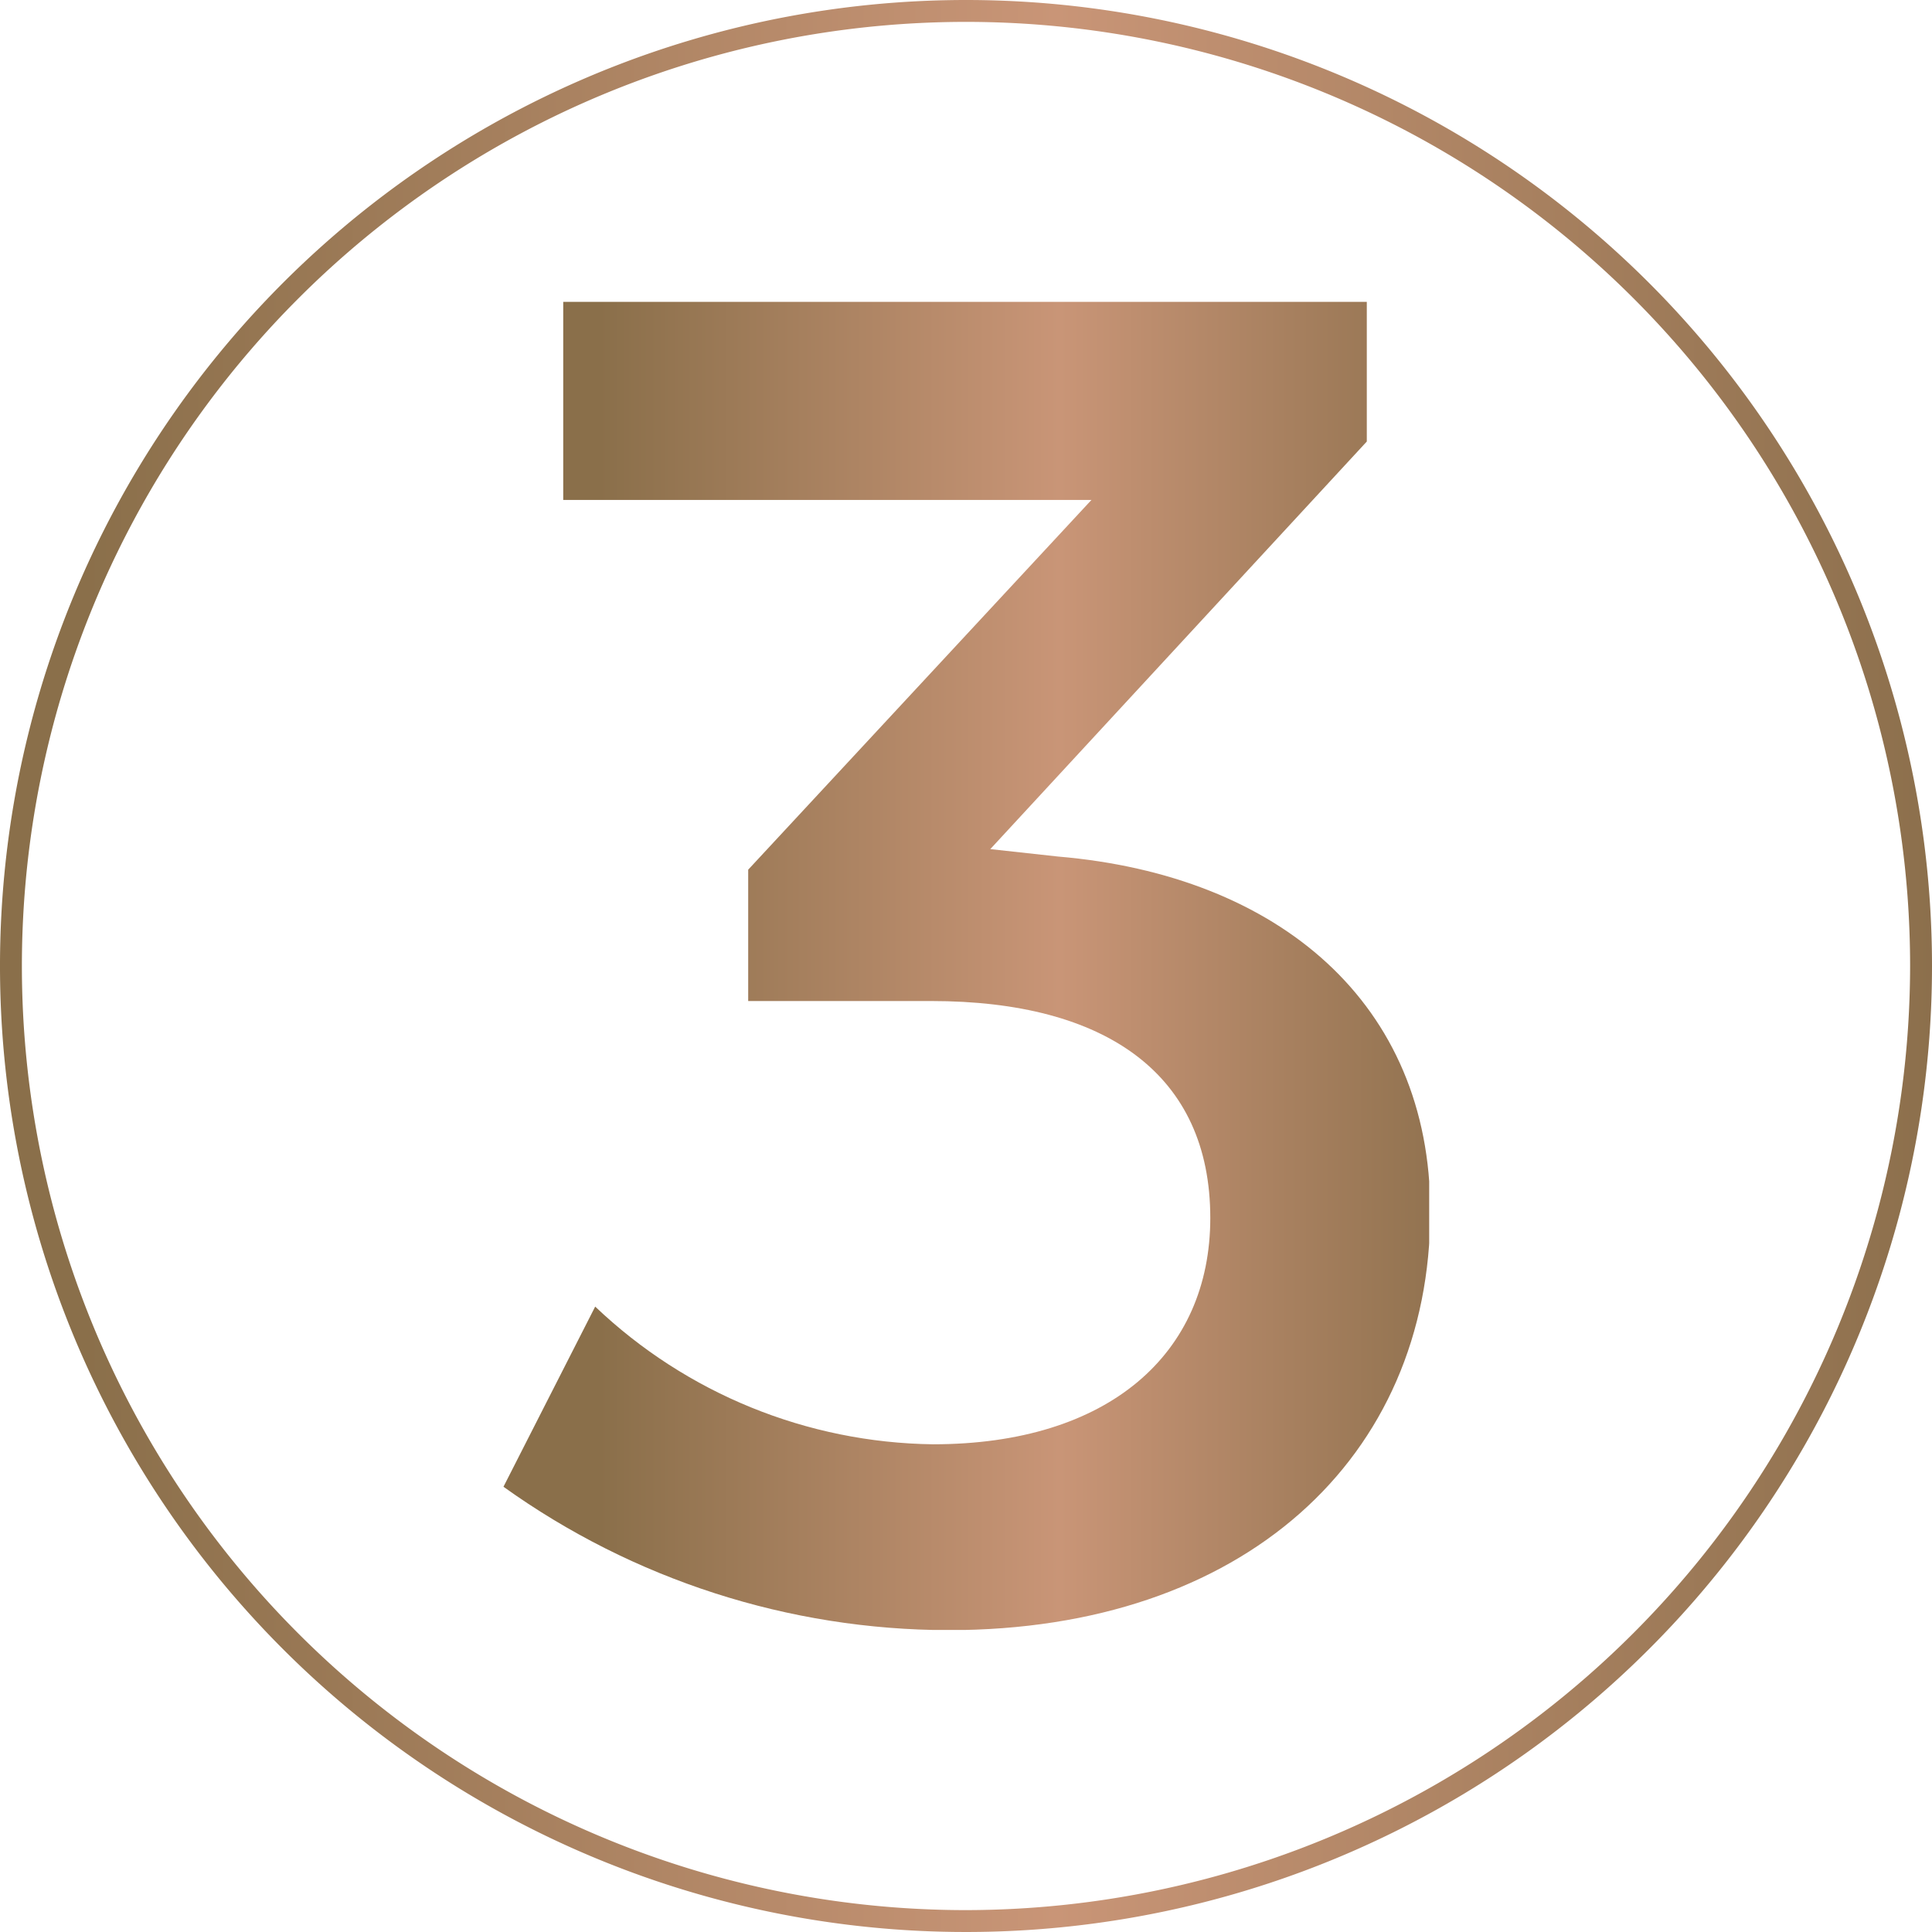 <svg xmlns="http://www.w3.org/2000/svg" xmlns:xlink="http://www.w3.org/1999/xlink" viewBox="0 0 88.26 88.26"><defs><style>.cls-1{fill:none;}.cls-2{clip-path:url(#clip-path);}.cls-3{fill:url(#linear-gradient);}.cls-4{fill:url(#linear-gradient-2);}</style><clipPath id="clip-path"><path class="cls-1" d="M25.73,13.79v9.05H49.86L34.18,39.73v6h8.36c8,0,12.75,3.36,12.75,9.91,0,6.21-4.65,10.34-12.67,10.34a22.8,22.8,0,0,1-15.43-6.29L23,67.92a35,35,0,0,0,20.34,6.55c13.45,0,22-7.85,22-19.14,0-9.48-6.9-15.34-17-16.2l-3.1-.34L62.44,20.17V13.79Z"></path></clipPath><linearGradient id="linear-gradient" x1="886.4" y1="2387.71" x2="887.4" y2="2387.71" gradientTransform="matrix(42.32, 0, 0, -42.32, -37485.38, 101080.96)" gradientUnits="userSpaceOnUse"><stop offset="0" stop-color="#8a6f4a"></stop><stop offset="0.5" stop-color="#c99577"></stop><stop offset="1" stop-color="#856b47"></stop></linearGradient><linearGradient id="linear-gradient-2" x1="906.37" y1="2377.12" x2="907.37" y2="2377.12" gradientTransform="matrix(89.72, 0, 0, -89.72, -81316.35, 213309.28)" xlink:href="#linear-gradient"></linearGradient></defs><g id="Layer_2" data-name="Layer 2"><g id="Layer_1-2" data-name="Layer 1"><g class="cls-2"><rect class="cls-3" x="22.97" y="13.79" width="42.32" height="60.67"></rect></g><path class="cls-4" d="M87.76,44.13h-.5A43.13,43.13,0,1,0,44.13,87.26,43.18,43.18,0,0,0,87.26,44.13h1A44.13,44.13,0,1,1,44.13,0,44.13,44.13,0,0,1,88.26,44.13Z"></path></g></g></svg>